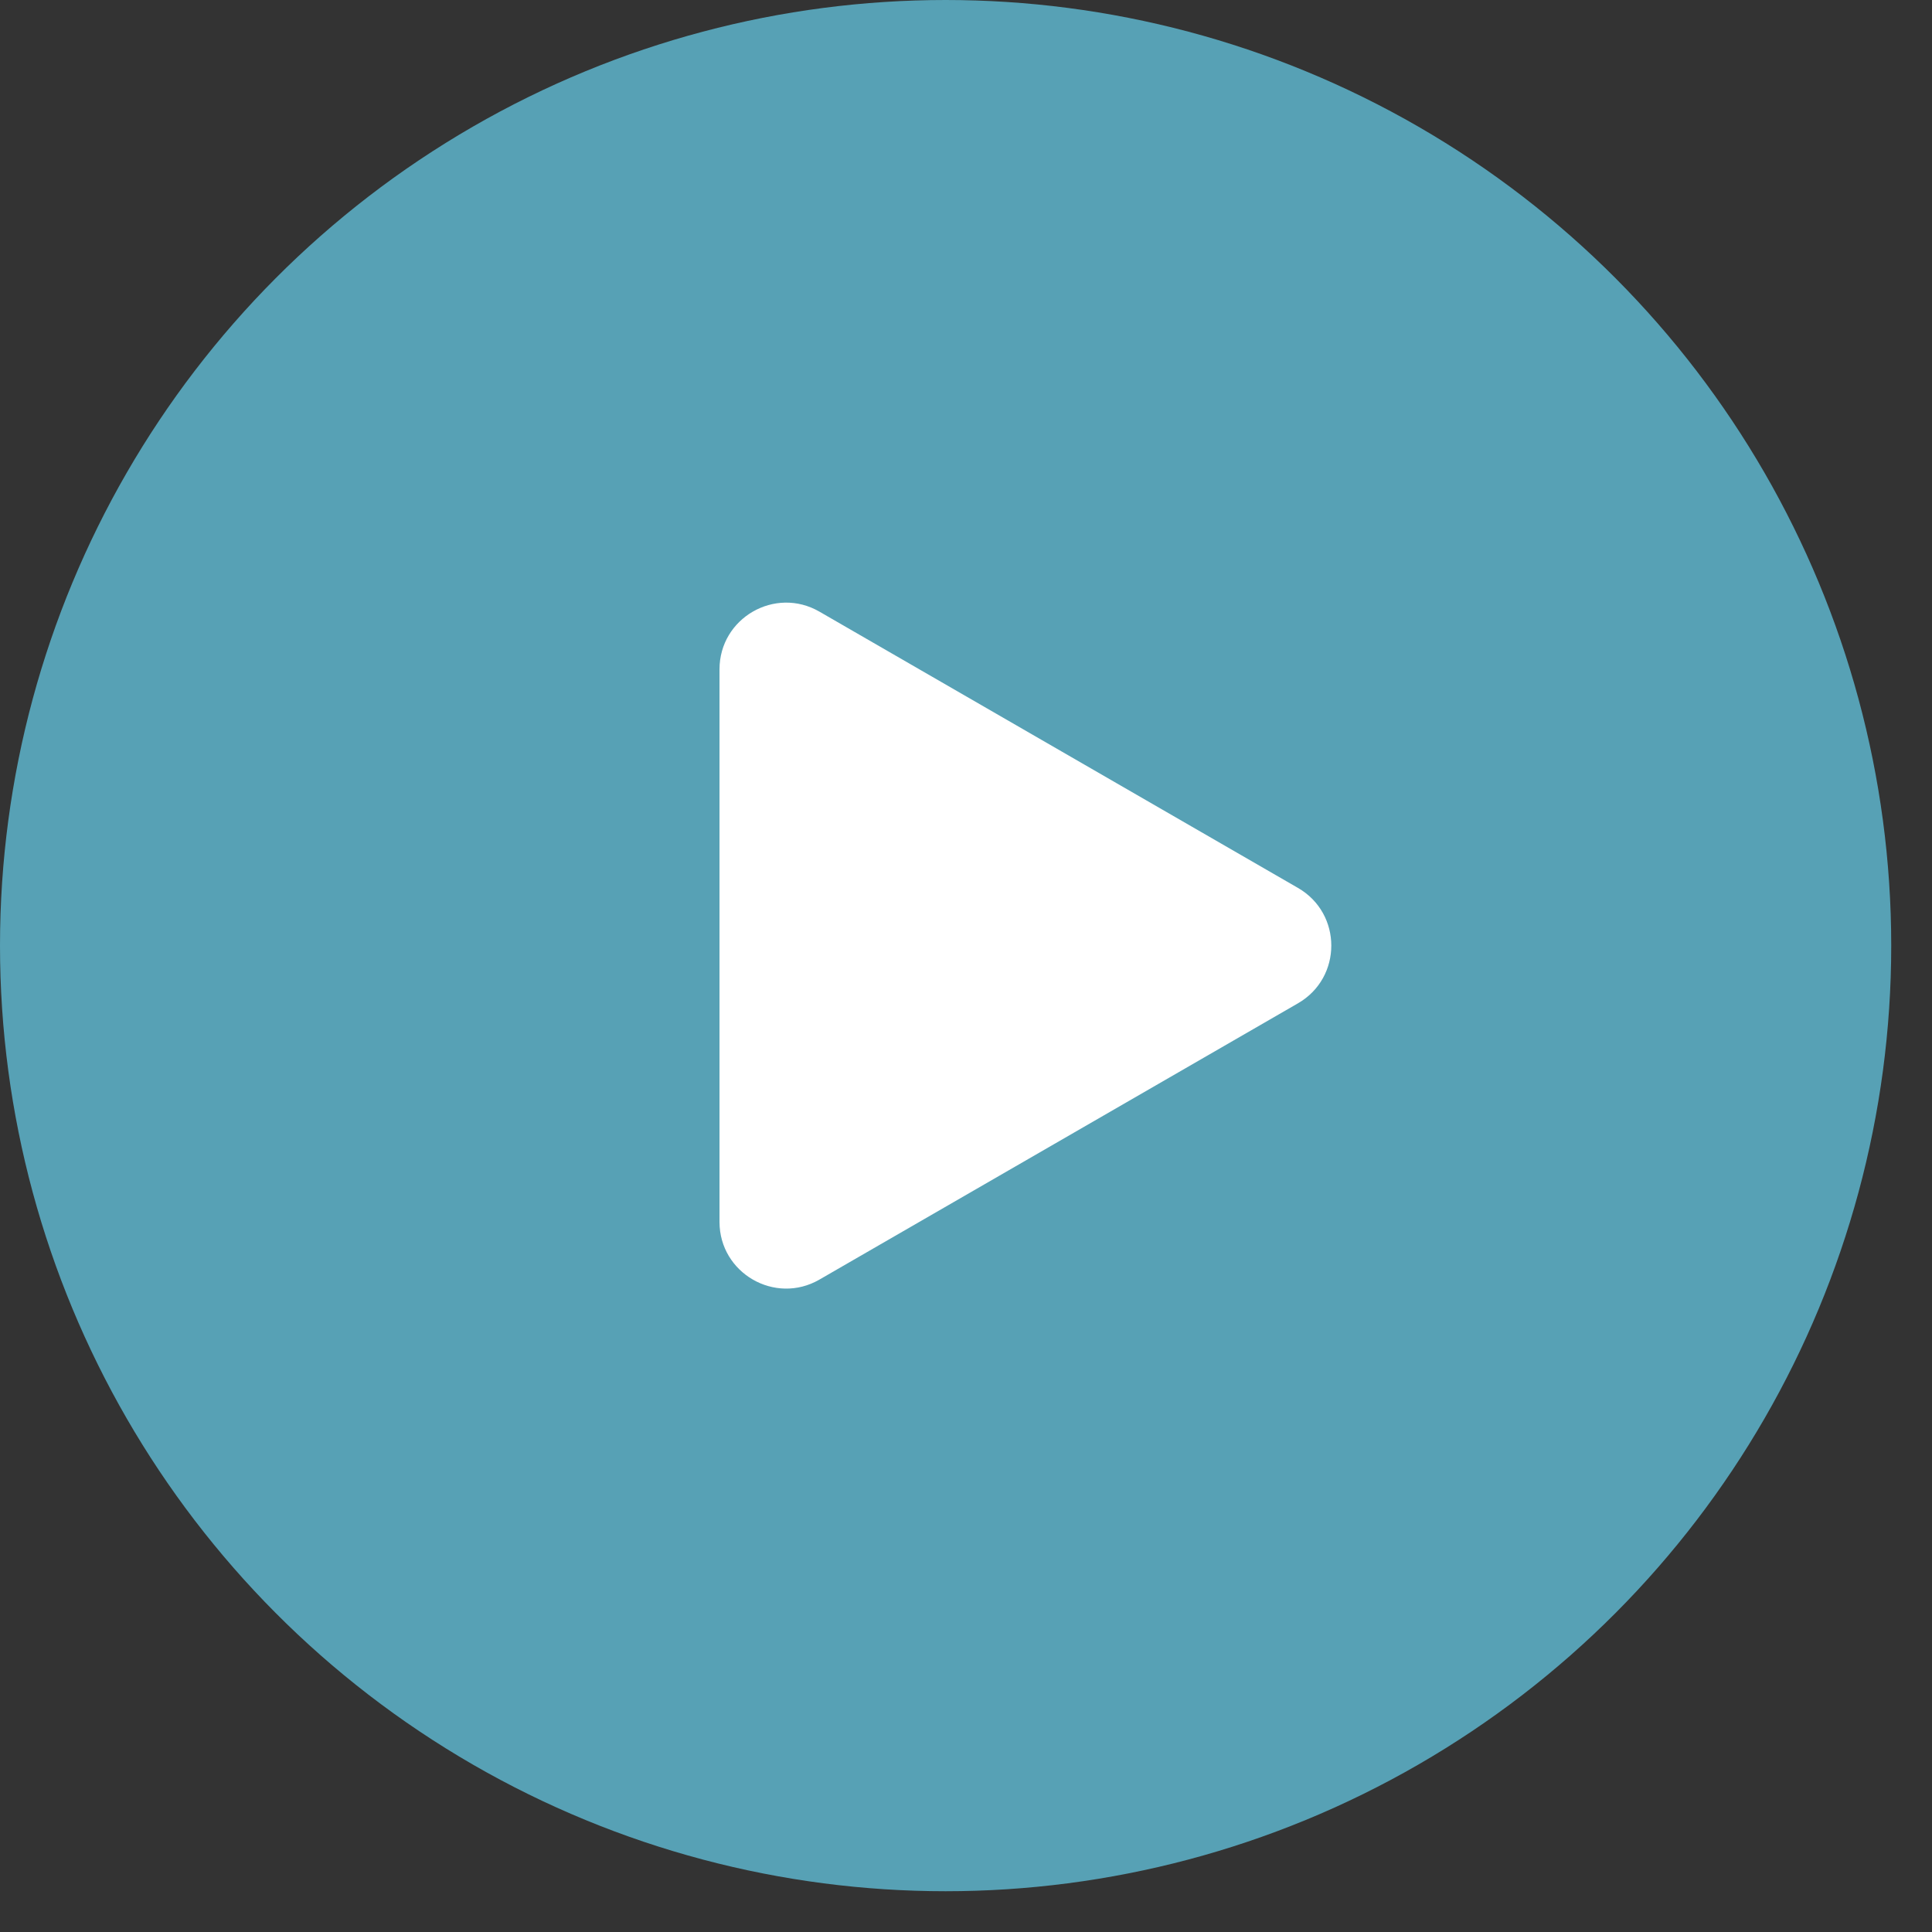 <?xml version="1.0" encoding="UTF-8"?> <svg xmlns="http://www.w3.org/2000/svg" width="29" height="29" viewBox="0 0 29 29" fill="none"><rect x="0" y="0" width="29" height="29" fill="#333333" stroke="none"/> <circle cx="14.194" cy="14.194" r="14.194" fill="#57A1B5"></circle> <path d="M19.483 13.328C20.15 13.713 20.15 14.675 19.483 15.06L12.3 19.207C11.634 19.592 10.8 19.11 10.8 18.341L10.8 10.047C10.8 9.277 11.634 8.796 12.3 9.181L19.483 13.328Z" fill="white"></path> </svg> 